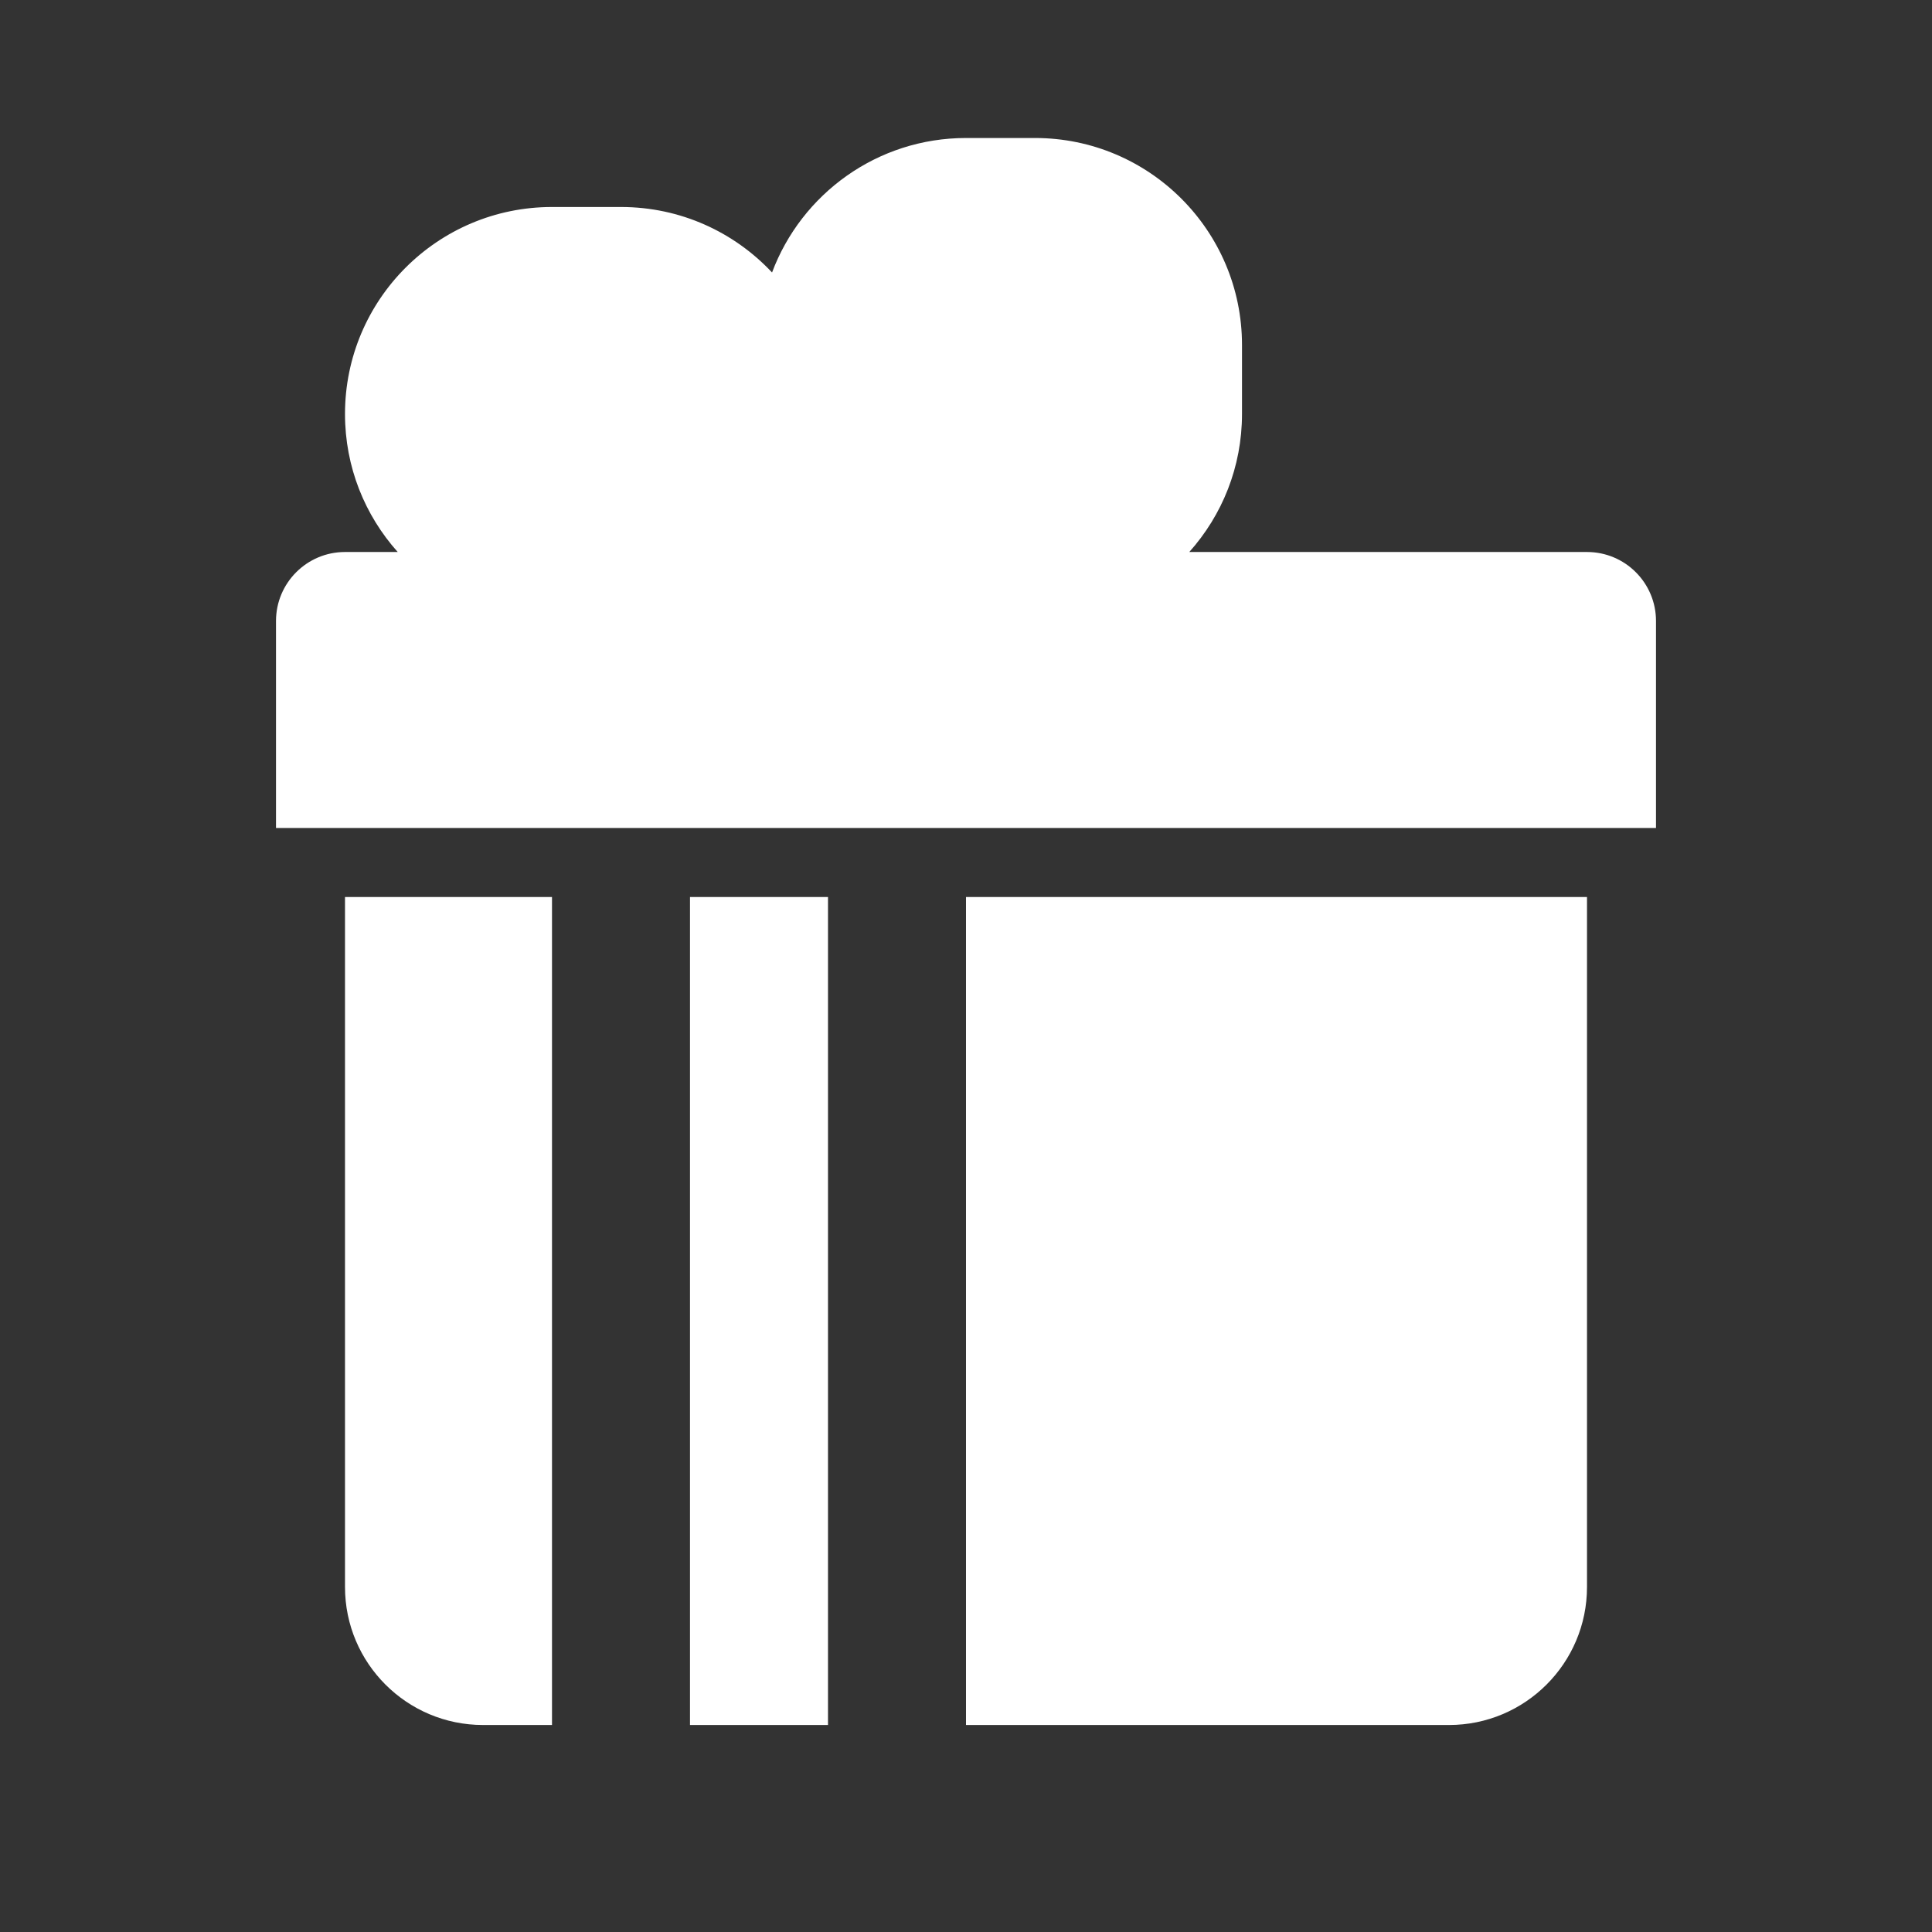 <?xml version="1.0" encoding="utf-8"?>
<!-- Generator: Adobe Illustrator 16.0.0, SVG Export Plug-In . SVG Version: 6.00 Build 0)  -->
<!DOCTYPE svg PUBLIC "-//W3C//DTD SVG 1.1//EN" "http://www.w3.org/Graphics/SVG/1.1/DTD/svg11.dtd">
<svg version="1.1" id="Layer_1" xmlns="http://www.w3.org/2000/svg" xmlns:xlink="http://www.w3.org/1999/xlink" x="0px" y="0px"
	 width="28px" height="28px" viewBox="2 2 28 28" enable-background="new 2 2 28 28" xml:space="preserve">
<rect x="2" y="2" width="28" height="28" fill="#333333" stroke="none"/>
<path fill="#FFFFFF" d="M17,9c0.553,0,1-0.448,1-1V7c0-0.552-0.447-1-1-1h-1c-0.552,0-1,0.448-1,1v2H17z M19.236,10
	C19.711,9.469,20,8.769,20,8V7c0-1.657-1.344-3-3-3h-1c-1.287,0-2.385,0.811-2.811,1.949C12.642,5.365,11.864,5,11,5h-1
	C8.343,5,7,6.343,7,8c0,0.769,0.289,1.469,0.764,2H7c-0.552,0-1,0.448-1,1v3h20v-3c0-0.552-0.447-1-1-1H19.236z M11,7h-1
	C9.448,7,9,7.448,9,8s0.448,1,1,1h2V8C12,7.448,11.552,7,11,7z M10,15H7v10c0,1.104,0.896,2,2,2h1V15z M16,15v12h7
	c1.104,0,2-0.896,2-2V15H16z M14,15h-2v12h2V15z"/>
</svg>
